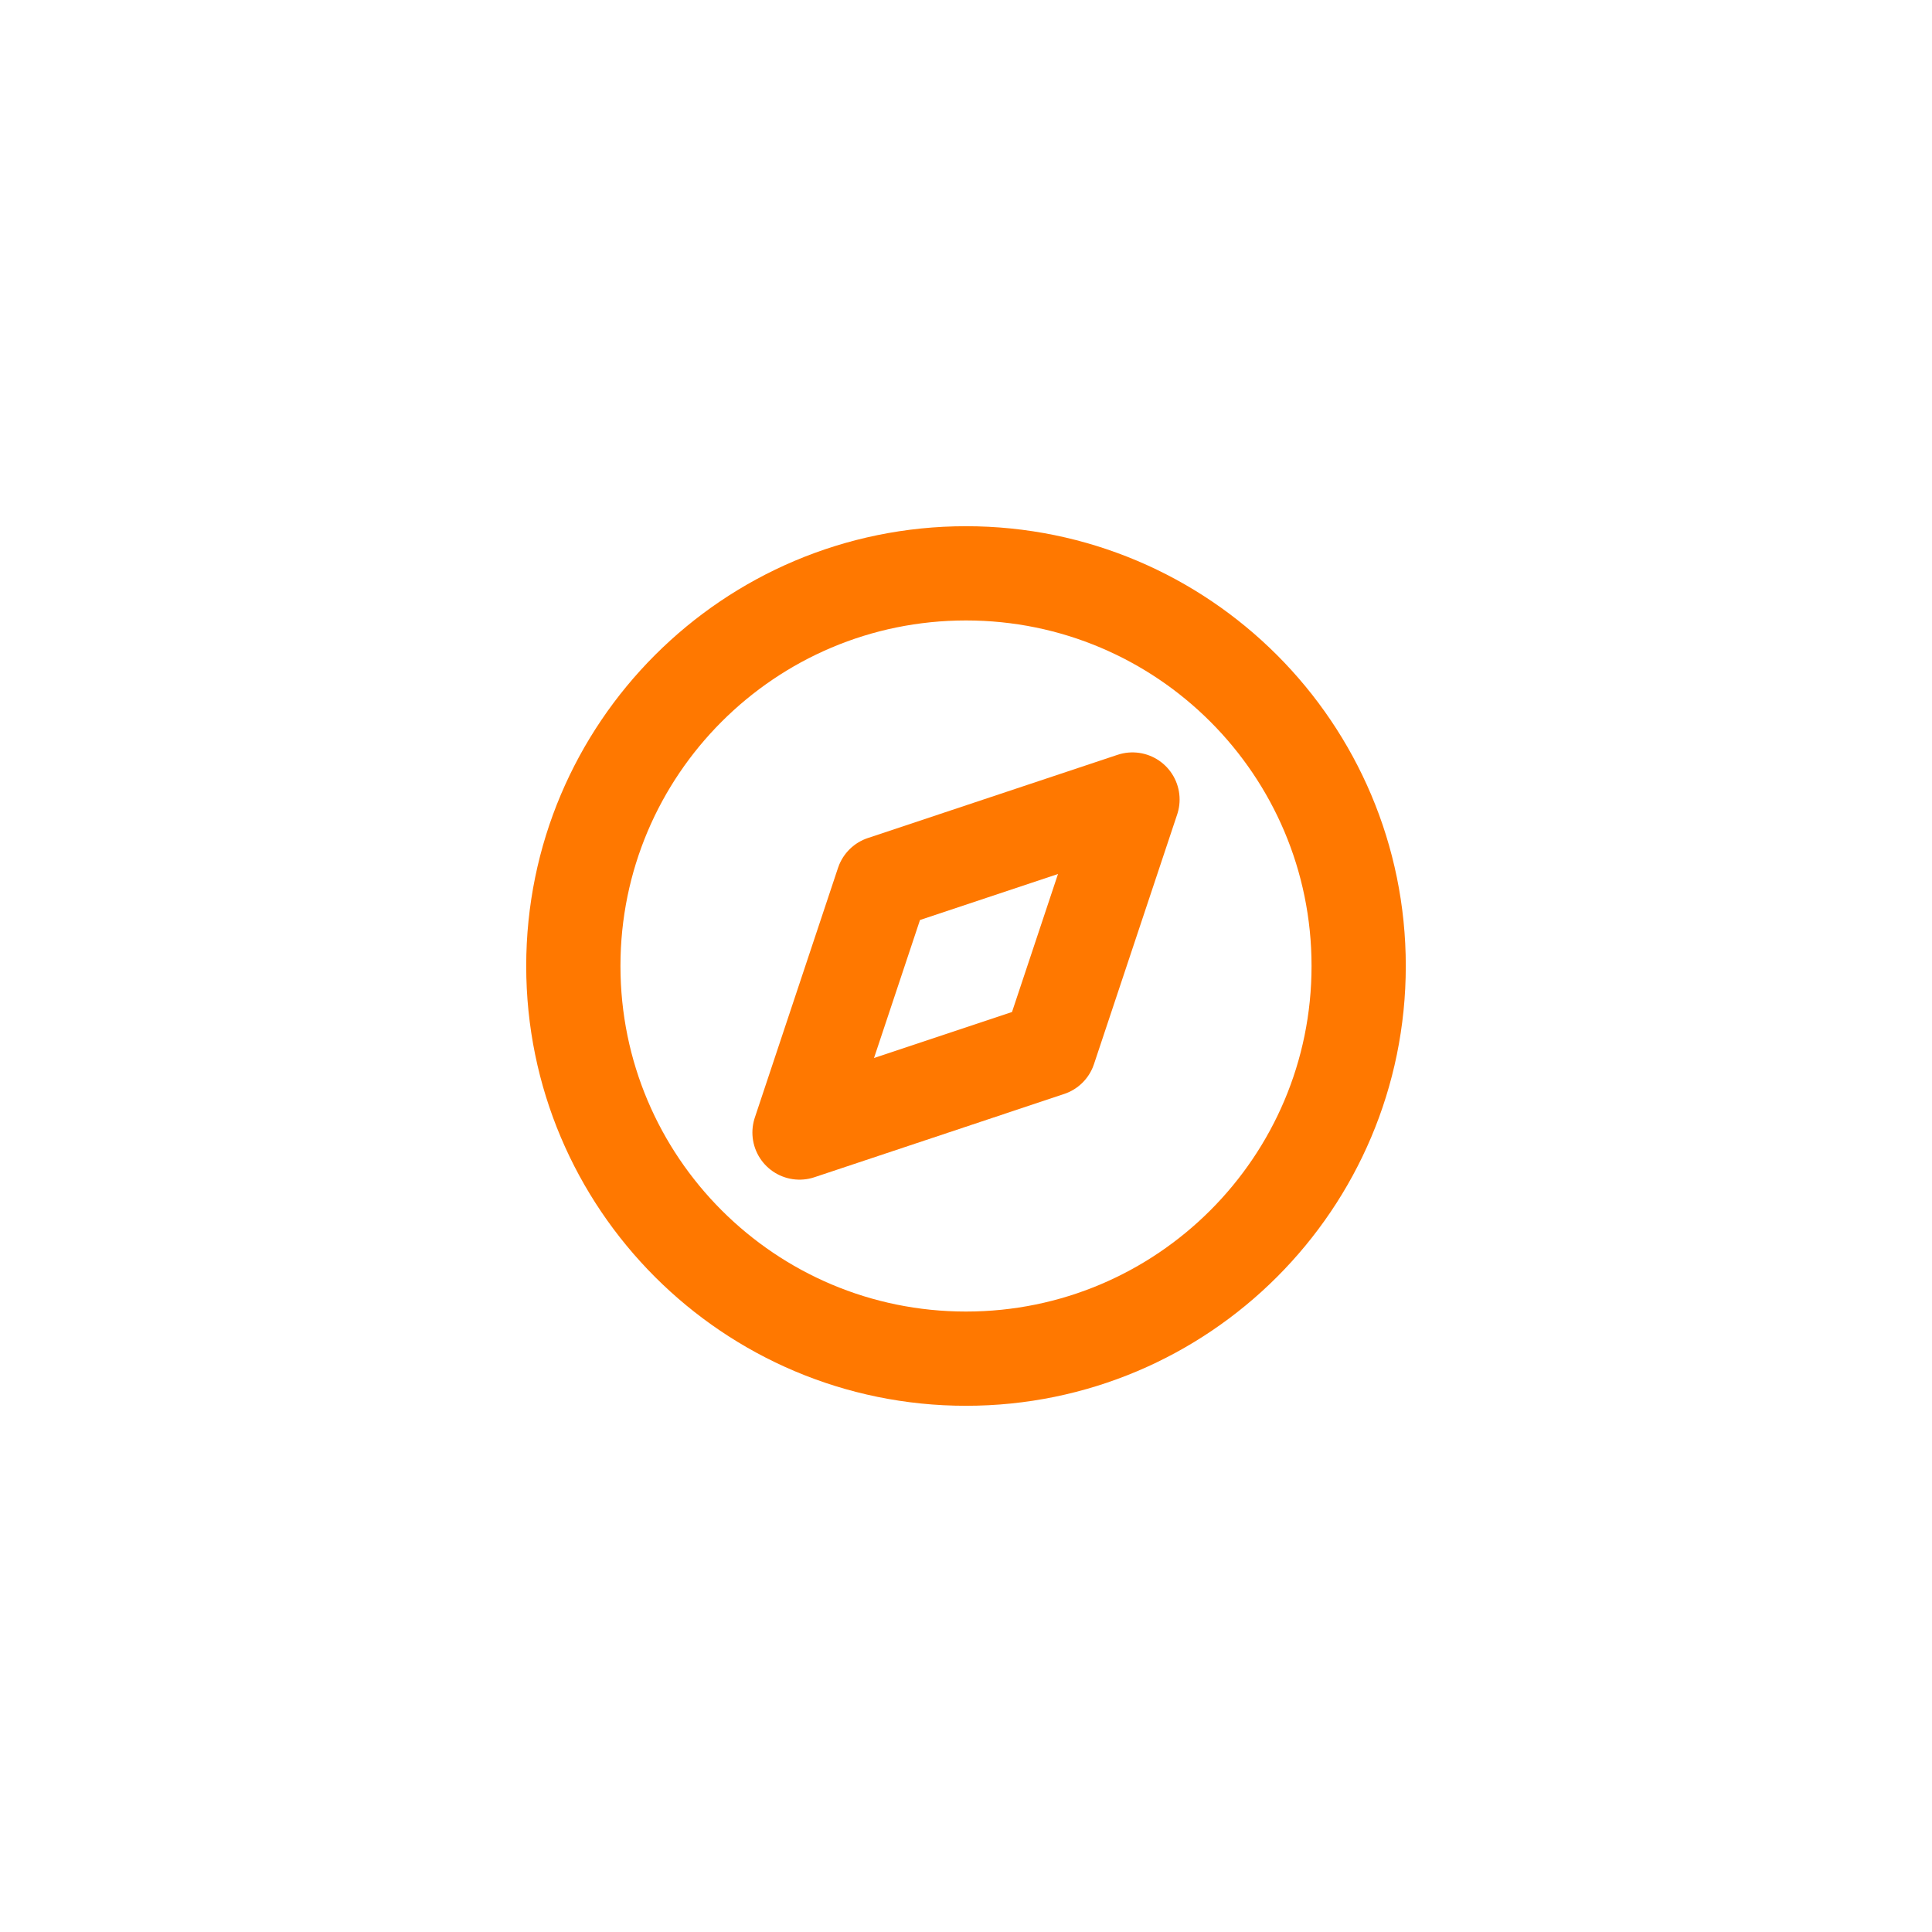 <svg width="41" height="41" viewBox="0 0 41 41" fill="none" xmlns="http://www.w3.org/2000/svg">
<path fill-rule="evenodd" clip-rule="evenodd" d="M20.5 28.833C25.102 28.833 28.833 25.102 28.833 20.5C28.833 15.898 25.102 12.167 20.5 12.167C15.898 12.167 12.167 15.898 12.167 20.5C12.167 25.102 15.898 28.833 20.5 28.833Z" stroke="#ff7800" stroke-width="2" stroke-linecap="round" stroke-linejoin="round"/>
<path fill-rule="evenodd" clip-rule="evenodd" d="M24.033 16.967L22.267 22.267L16.967 24.034L18.733 18.733L24.033 16.967Z" stroke="#ff7800" stroke-width="2" stroke-linecap="round" stroke-linejoin="round"/>
</svg>
